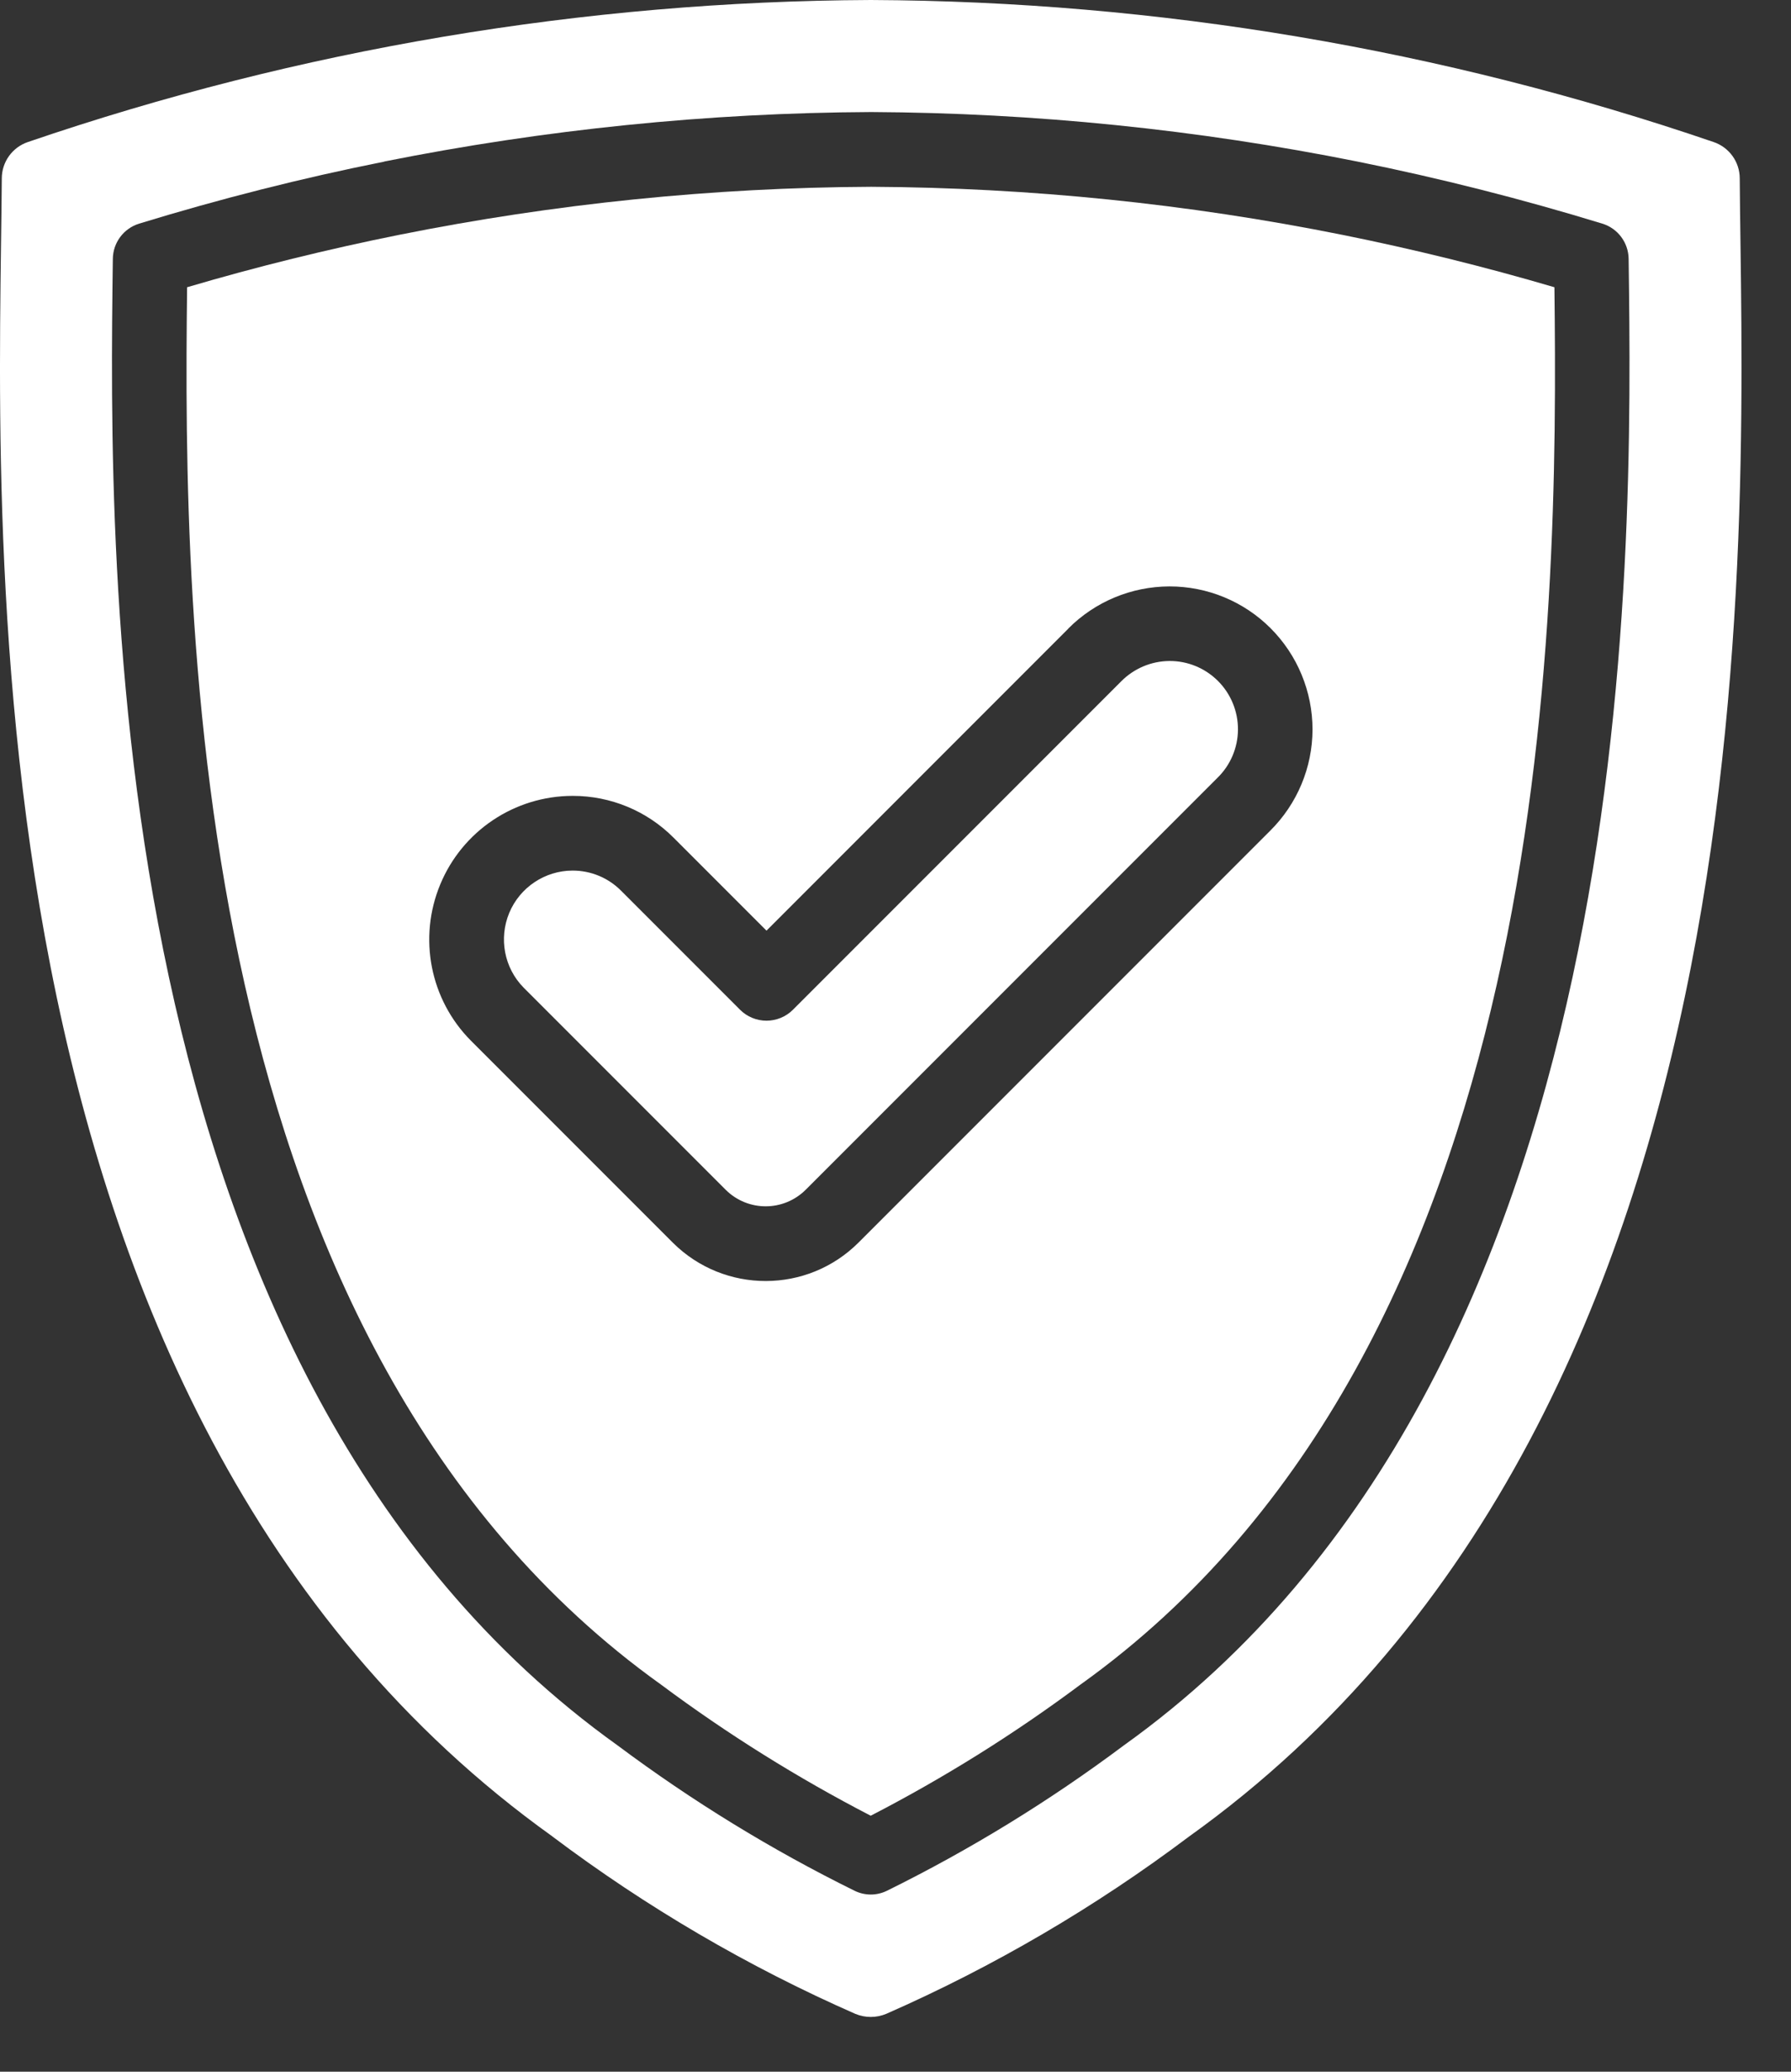 <svg width="32" height="37" viewBox="0 0 32 37" fill="none" xmlns="http://www.w3.org/2000/svg">
    <rect x="0" y="0" width="32" height="37" fill="#333333" stroke="none"/>
    <path
        d="M20.03 12.171L14.167 18.034C14.042 18.159 13.872 18.229 13.695 18.229C13.518 18.229 13.348 18.159 13.223 18.034L11.092 15.903C10.865 15.676 10.555 15.548 10.233 15.548H10.23C9.736 15.549 9.289 15.848 9.099 16.303C8.909 16.76 9.009 17.287 9.356 17.639L12.968 21.251C13.367 21.645 14.005 21.641 14.4 21.244L21.753 13.891C21.985 13.665 22.117 13.354 22.119 13.029C22.12 12.704 21.992 12.392 21.762 12.162C21.532 11.932 21.22 11.803 20.895 11.805C20.569 11.807 20.259 11.939 20.031 12.17L20.03 12.171Z"
        fill="white" />
    <path
        d="M23.988 4.195C21.214 3.638 18.396 3.351 15.567 3.336C12.732 3.349 9.906 3.638 7.127 4.195C5.858 4.45 4.587 4.763 3.343 5.13C3.271 11.124 3.337 24.028 11.813 30.088C12.996 30.969 14.248 31.751 15.557 32.428C16.868 31.751 18.12 30.969 19.303 30.087C27.779 24.028 27.843 11.124 27.773 5.13C26.526 4.763 25.255 4.45 23.988 4.195ZM22.695 14.836L15.342 22.189C14.427 23.106 12.943 23.108 12.024 22.196L8.411 18.583C7.684 17.85 7.469 16.751 7.866 15.795C8.261 14.841 9.192 14.217 10.226 14.214H10.233C10.908 14.213 11.558 14.481 12.035 14.961L13.695 16.621L19.088 11.227H19.086C19.565 10.745 20.215 10.475 20.894 10.473C21.571 10.472 22.223 10.74 22.703 11.221C23.182 11.701 23.451 12.351 23.451 13.03C23.449 13.709 23.177 14.357 22.695 14.836Z"
        fill="white" />
    <path
        d="M31.084 3.187C31.084 2.893 30.897 2.632 30.618 2.537C25.769 0.879 20.682 0.023 15.558 0C10.433 0.023 5.347 0.879 0.497 2.537C0.219 2.632 0.032 2.893 0.032 3.187C-0.007 8.947 -0.884 25.11 9.873 32.8V32.801C11.547 34.06 13.362 35.123 15.281 35.966C15.458 36.04 15.658 36.04 15.835 35.966C17.754 35.123 19.569 34.06 21.243 32.801C31.999 25.11 31.122 8.947 31.084 3.187L31.084 3.187ZM20.079 31.172C18.75 32.166 17.332 33.036 15.843 33.77C15.663 33.857 15.453 33.857 15.273 33.77C13.783 33.036 12.366 32.166 11.037 31.174C1.754 24.538 1.944 10.069 2.016 4.623C2.019 4.333 2.21 4.079 2.486 3.994C3.921 3.554 5.393 3.18 6.864 2.887V2.885C9.731 2.312 12.644 2.015 15.568 2.001C18.485 2.016 21.391 2.312 24.251 2.885C25.719 3.18 27.192 3.554 28.629 3.994C28.906 4.079 29.096 4.334 29.099 4.625C29.171 10.07 29.361 24.538 20.079 31.172Z"
        fill="white" />
</svg>
    